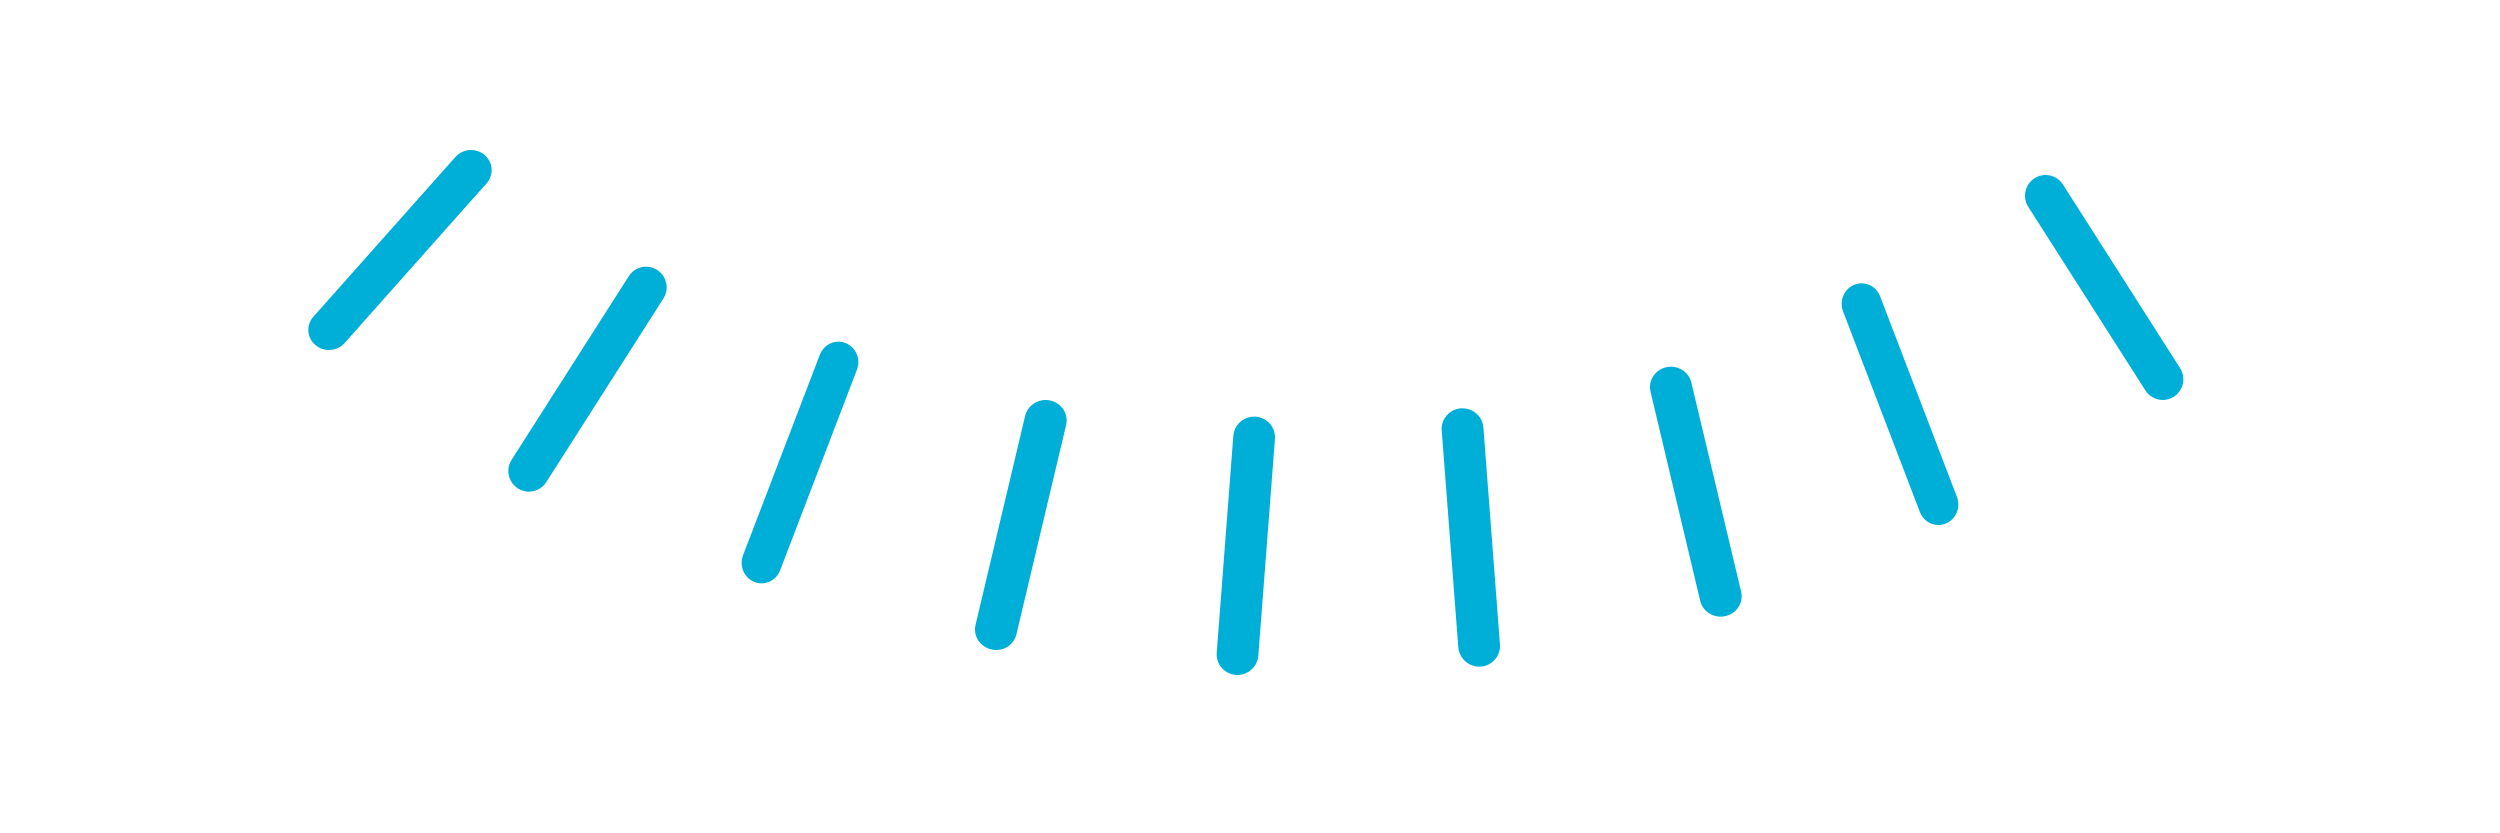 <?xml version="1.0" encoding="utf-8"?>
<!-- Generator: Adobe Illustrator 16.0.0, SVG Export Plug-In . SVG Version: 6.00 Build 0)  -->
<!DOCTYPE svg PUBLIC "-//W3C//DTD SVG 1.1//EN" "http://www.w3.org/Graphics/SVG/1.1/DTD/svg11.dtd">
<svg version="1.1" id="Layer_1" xmlns="http://www.w3.org/2000/svg" xmlns:xlink="http://www.w3.org/1999/xlink" x="0px" y="0px"
	 width="300px" height="100px" viewBox="0 0 300 100" enable-background="new 0 0 300 100" xml:space="preserve">
<g>
	<path fill="#00AFD8" d="M245.468,21c0.847,0,1.634,0.432,2.087,1.145l14.016,21.969c0.51,0.748,0.572,1.714,0.164,2.521
		c-0.403,0.809-1.217,1.329-2.117,1.362c-0.902,0.03-1.75-0.433-2.211-1.207l-14.016-21.966c-0.488-0.765-0.521-1.735-0.088-2.531
		c0.432-0.796,1.264-1.291,2.168-1.292L245.468,21L245.468,21z M223.391,34c0.981,0,1.863,0.618,2.223,1.559l9.22,24.074
		c0.483,1.266-0.117,2.695-1.347,3.194c-1.228,0.5-2.614-0.12-3.1-1.386l-9.219-24.073c-0.232-0.608-0.225-1.284,0.029-1.886
		c0.253-0.601,0.726-1.07,1.316-1.311C222.793,34.059,223.09,34,223.391,34L223.391,34z M200.512,44
		c1.172,0.004,2.186,0.792,2.447,1.9l5.973,25.081c0.209,0.858-0.07,1.765-0.728,2.355c-0.668,0.604-1.604,0.813-2.468,0.555
		c-0.863-0.26-1.52-0.947-1.717-1.807l-5.955-25.078c-0.15-0.634-0.037-1.302,0.316-1.85c0.354-0.552,0.92-0.943,1.572-1.089
		C200.137,44.026,200.324,44.002,200.512,44z M175.514,49.002c1.303-0.003,2.389,0.998,2.493,2.297l1.986,26.029
		c0.101,1.372-0.931,2.566-2.304,2.667c0,0-0.002,0-0.004,0c-1.367,0.084-2.553-0.929-2.686-2.29l-1.994-26.04
		c-0.1-1.372,0.932-2.564,2.303-2.666c0.002,0,0.002,0,0.004,0L175.514,49.002z M150.495,50h0.192
		c1.371,0.099,2.404,1.291,2.307,2.663c0,0.001,0,0.002,0,0.003l-1.998,26.038c-0.126,1.364-1.317,2.38-2.685,2.29
		c-0.662-0.049-1.275-0.358-1.707-0.858c-0.434-0.5-0.646-1.149-0.598-1.808L148,52.29C148.107,50.993,149.193,49.998,150.495,50z
		 M125.478,48c0.189,0,0.379,0.021,0.565,0.064c0.647,0.141,1.212,0.532,1.573,1.086c0.354,0.548,0.469,1.217,0.318,1.852
		l-5.957,25.089c-0.142,0.64-0.541,1.194-1.11,1.54c-0.573,0.35-1.261,0.454-1.912,0.296c-0.647-0.142-1.212-0.532-1.573-1.088
		c-0.354-0.548-0.469-1.217-0.318-1.853l5.955-25.095C123.287,48.784,124.306,48,125.478,48L125.478,48z M100.609,41
		c0.301,0,0.598,0.059,0.877,0.172c0.596,0.244,1.068,0.717,1.315,1.311c0.253,0.603,0.265,1.276,0.03,1.887l-9.219,24.073
		c-0.485,1.266-1.873,1.886-3.102,1.386s-1.83-1.931-1.346-3.194l9.219-24.073C98.745,41.619,99.626,40.999,100.609,41L100.609,41z
		 M77.527,32c0.906,0,1.738,0.496,2.17,1.292c0.434,0.798,0.398,1.767-0.09,2.532l-14.022,21.98c-0.464,0.77-1.31,1.227-2.207,1.192
		c-0.897-0.035-1.706-0.556-2.11-1.356c-0.406-0.807-0.346-1.768,0.156-2.516l14.023-21.973C75.896,32.438,76.683,32.002,77.527,32
		L77.527,32z M56.523,18c0.961-0.005,1.84,0.545,2.254,1.413c0.402,0.858,0.252,1.876-0.383,2.583L41.349,41.167
		c-0.91,1.009-2.455,1.116-3.496,0.243c-1.006-0.838-1.144-2.332-0.307-3.338c0.02-0.023,0.038-0.045,0.059-0.067L54.65,18.834
		C55.121,18.305,55.804,18,56.523,18L56.523,18z"/>
</g>
</svg>
